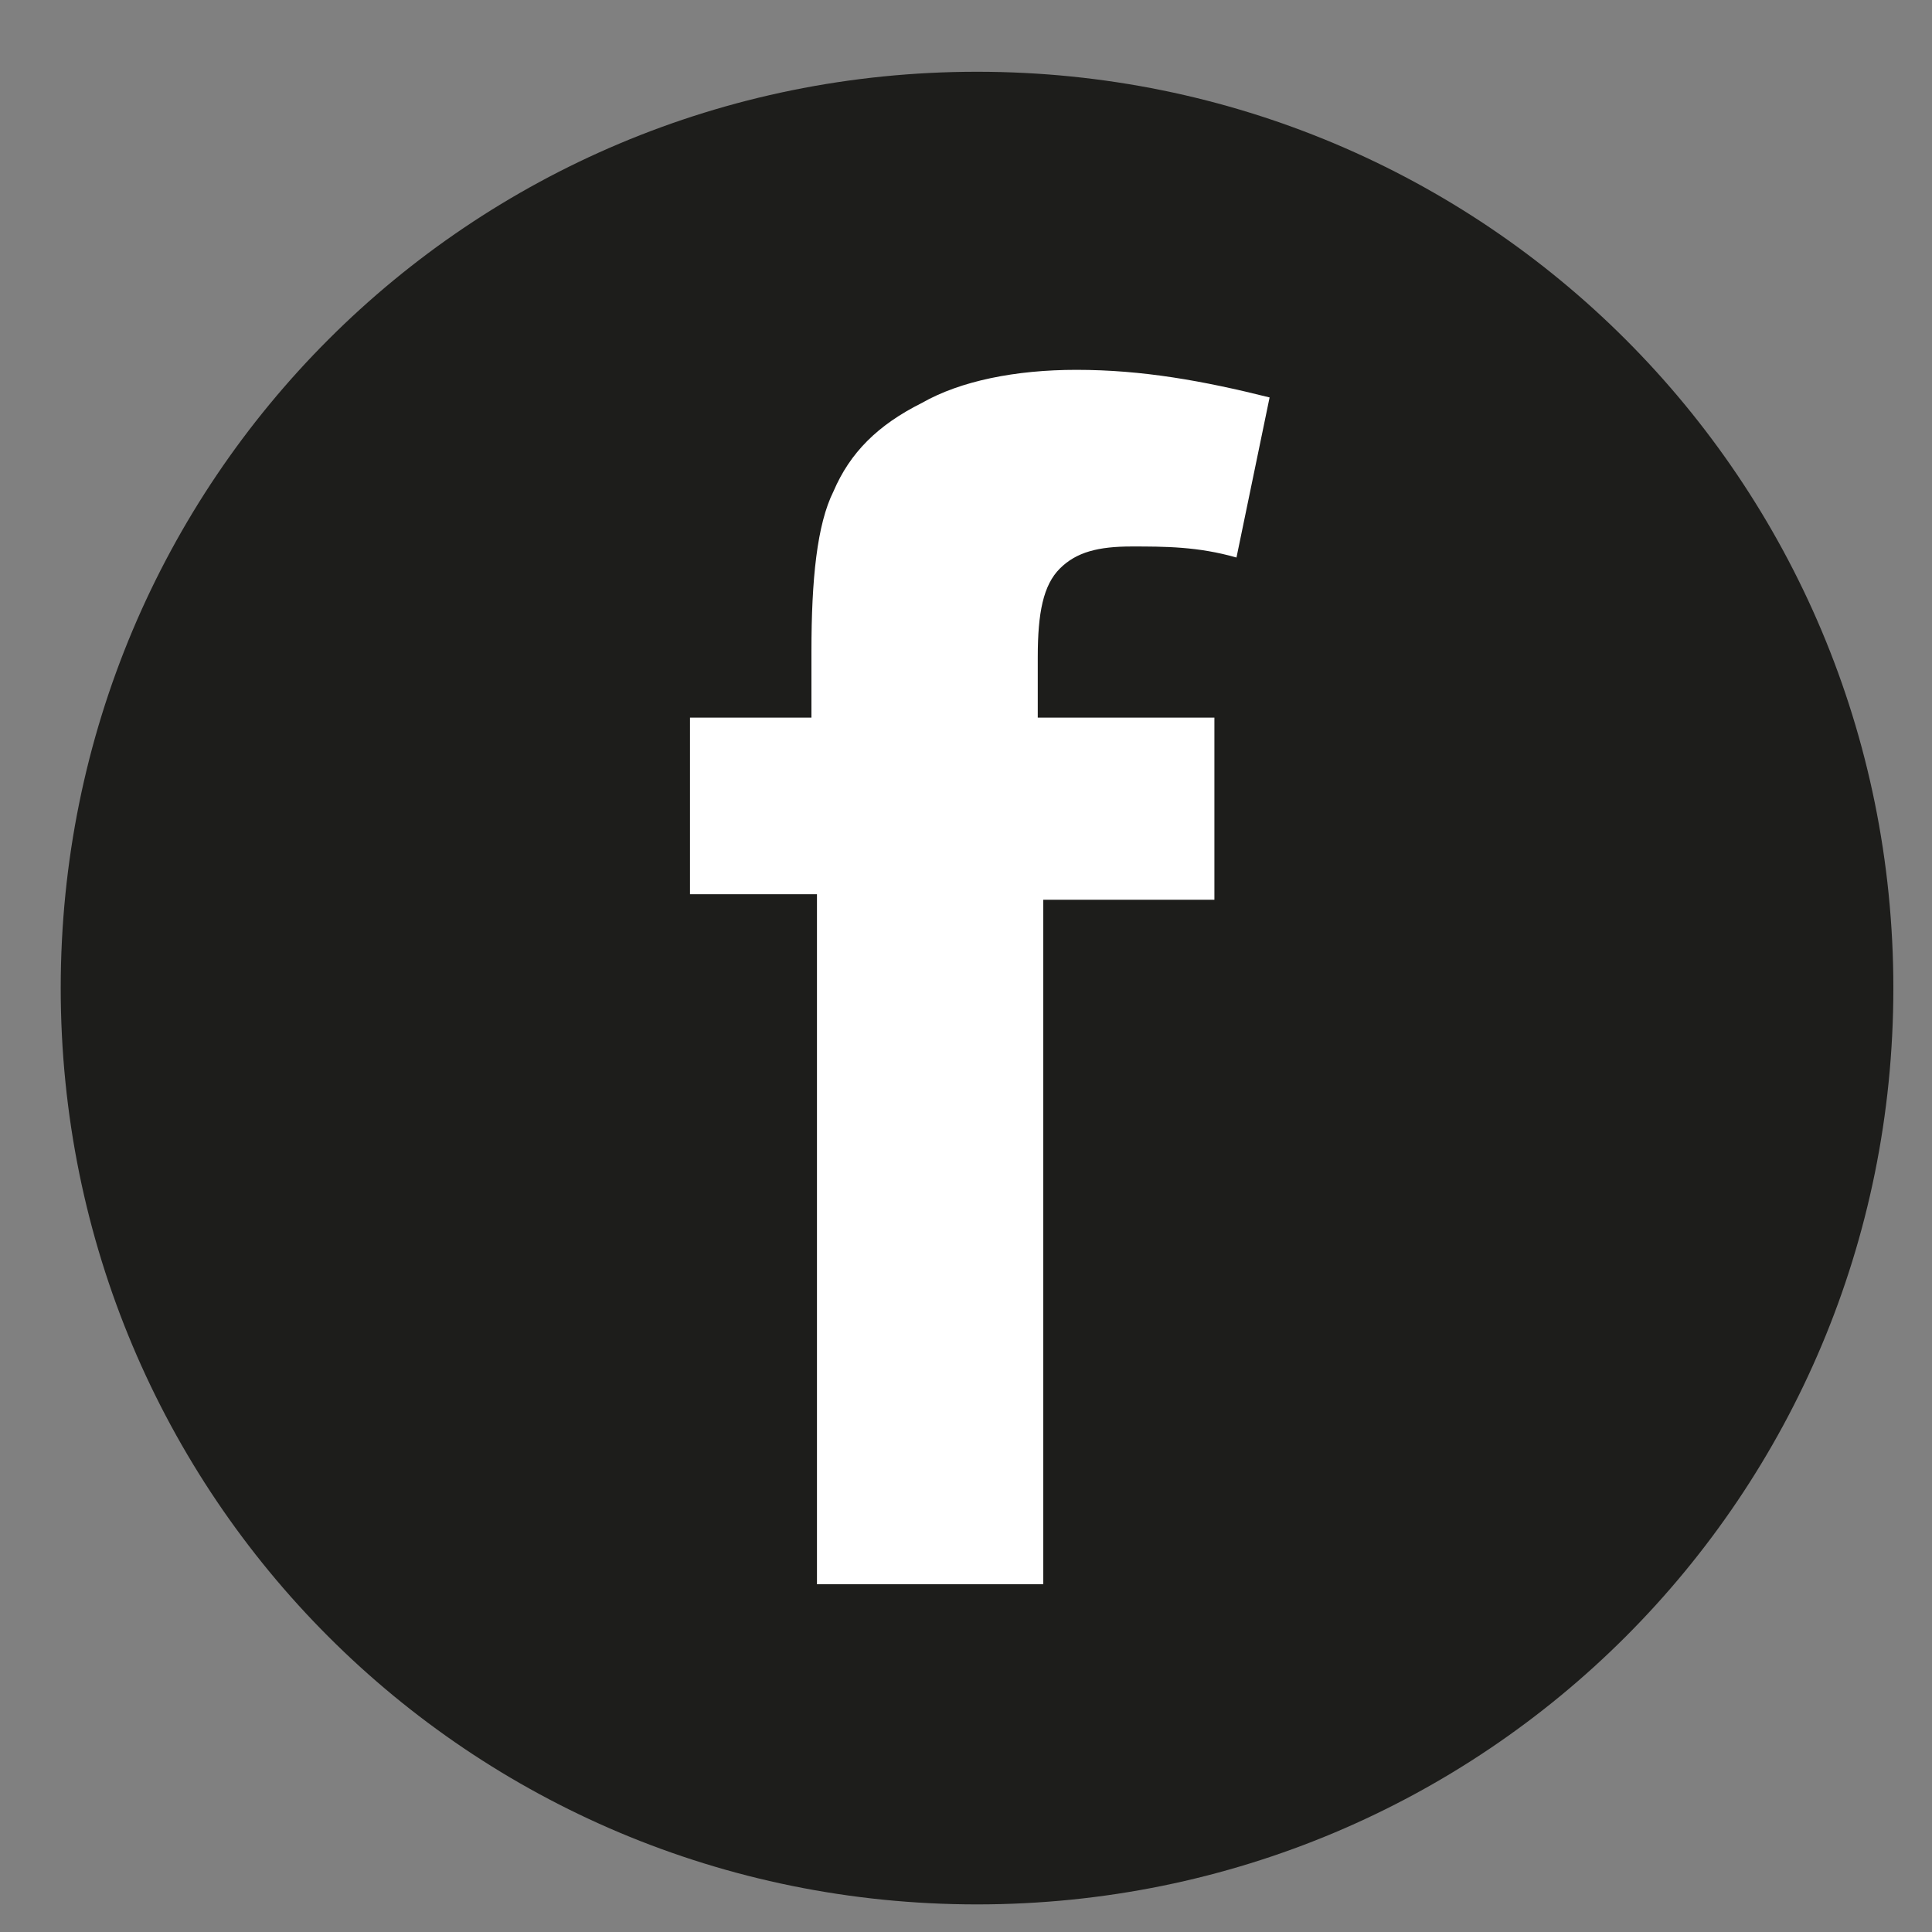 <?xml version="1.0" encoding="utf-8"?>
<!-- Generator: Adobe Illustrator 24.0.3, SVG Export Plug-In . SVG Version: 6.00 Build 0)  -->
<svg version="1.1" id="Laag_1" xmlns="http://www.w3.org/2000/svg" xmlns:xlink="http://www.w3.org/1999/xlink" x="0px" y="0px"
	 viewBox="0 0 35 35" style="enable-background:new 0 0 35 35;" xml:space="preserve">
<rect x="0" y="0" width="35" height="35" fill="#808080" stroke="none"/>
<style type="text/css">
	.st0{fill:#1D1D1B;}
	.st1{fill:#FFFFFF;}
</style>
<g>
	<path class="st0" d="M34.3,17.9c0,9.2-7.4,16.6-16.6,16.6S1.1,27.1,1.1,17.9c0-9.2,7.4-16.6,16.6-16.6S34.3,8.7,34.3,17.9"/>
</g>
<path class="st1" d="M12.4,13h2.3v-1.2c0-1.3,0.1-2.3,0.4-2.9c0.3-0.7,0.8-1.2,1.6-1.6c0.7-0.4,1.7-0.6,2.8-0.6
	c1.2,0,2.3,0.2,3.5,0.5l-0.6,2.9c-0.7-0.2-1.3-0.2-1.9-0.2c-0.6,0-1,0.1-1.3,0.4c-0.3,0.3-0.4,0.8-0.4,1.6V13H22v3.3h-3.1v12.4h-4.1
	V16.2h-2.3V13z"/>
</svg>
